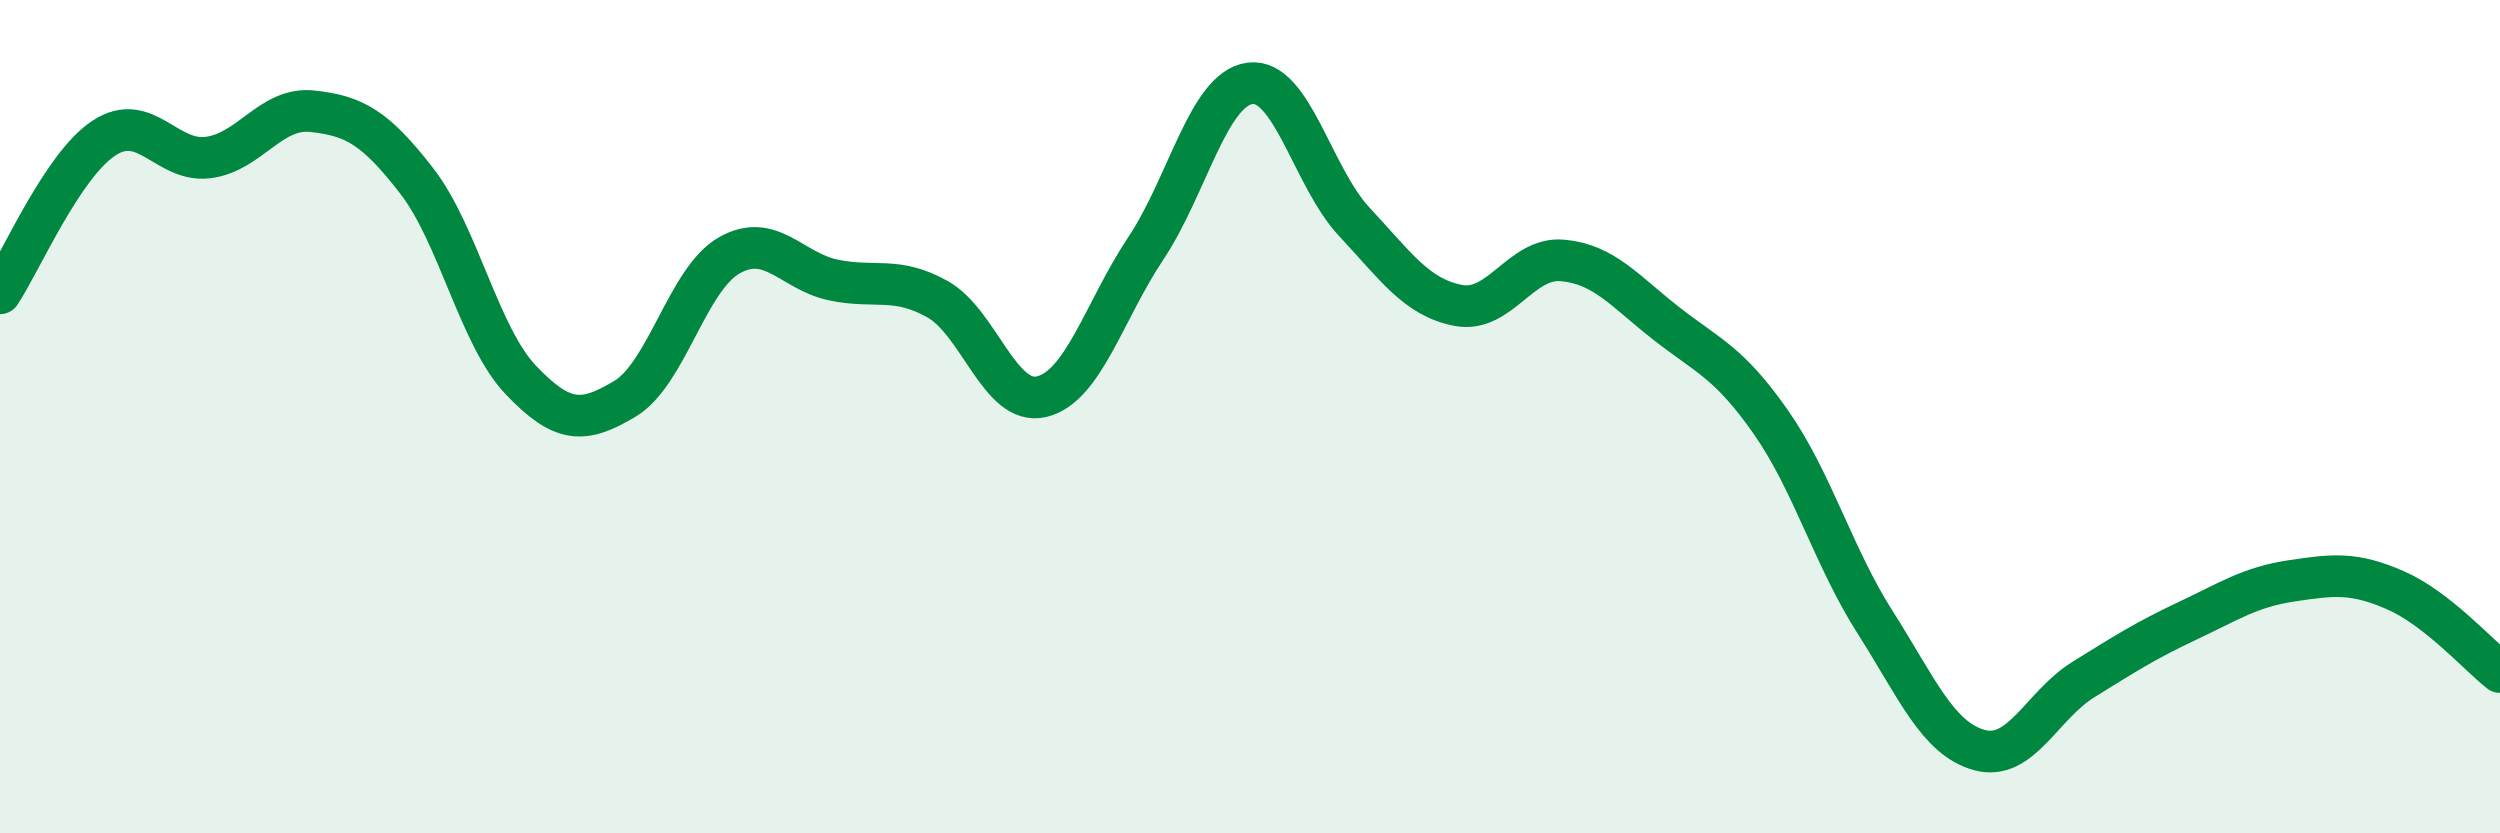 
    <svg width="60" height="20" viewBox="0 0 60 20" xmlns="http://www.w3.org/2000/svg">
      <path
        d="M 0,7.04 C 0.5,6.29 1.5,3.96 2.5,3.31 C 3.5,2.66 4,3.91 5,3.78 C 6,3.65 6.5,2.56 7.5,2.67 C 8.5,2.78 9,3.05 10,4.34 C 11,5.63 11.5,8.07 12.5,9.12 C 13.5,10.17 14,10.17 15,9.57 C 16,8.97 16.5,6.7 17.5,6.13 C 18.5,5.56 19,6.51 20,6.72 C 21,6.93 21.5,6.62 22.5,7.18 C 23.5,7.74 24,9.76 25,9.52 C 26,9.28 26.5,7.46 27.5,5.96 C 28.5,4.46 29,2.13 30,2 C 31,1.87 31.5,4.25 32.5,5.32 C 33.5,6.39 34,7.14 35,7.33 C 36,7.52 36.5,6.16 37.5,6.25 C 38.5,6.34 39,6.99 40,7.77 C 41,8.55 41.5,8.7 42.5,10.13 C 43.5,11.56 44,13.36 45,14.93 C 46,16.5 46.5,17.72 47.5,18 C 48.5,18.28 49,16.93 50,16.31 C 51,15.69 51.5,15.37 52.5,14.9 C 53.5,14.43 54,14.09 55,13.94 C 56,13.79 56.5,13.73 57.5,14.17 C 58.5,14.61 59.5,15.74 60,16.13L60 20L0 20Z"
        fill="#008740"
        opacity="0.1"
        stroke-linecap="round"
        stroke-linejoin="round"
      />
      <path
        d="M 0,7.04 C 0.5,6.29 1.5,3.96 2.5,3.31 C 3.5,2.66 4,3.91 5,3.78 C 6,3.65 6.5,2.56 7.5,2.67 C 8.5,2.78 9,3.05 10,4.34 C 11,5.63 11.5,8.07 12.5,9.12 C 13.5,10.17 14,10.17 15,9.57 C 16,8.97 16.5,6.7 17.5,6.13 C 18.5,5.56 19,6.51 20,6.72 C 21,6.93 21.5,6.62 22.5,7.18 C 23.5,7.74 24,9.76 25,9.52 C 26,9.28 26.5,7.46 27.5,5.96 C 28.5,4.46 29,2.13 30,2 C 31,1.87 31.5,4.25 32.5,5.32 C 33.5,6.39 34,7.14 35,7.33 C 36,7.52 36.5,6.16 37.5,6.25 C 38.5,6.34 39,6.99 40,7.77 C 41,8.55 41.5,8.7 42.5,10.13 C 43.5,11.56 44,13.36 45,14.93 C 46,16.5 46.5,17.72 47.5,18 C 48.5,18.28 49,16.93 50,16.31 C 51,15.69 51.5,15.37 52.5,14.9 C 53.5,14.43 54,14.09 55,13.94 C 56,13.79 56.5,13.73 57.5,14.17 C 58.5,14.61 59.5,15.74 60,16.13"
        stroke="#008740"
        stroke-width="1"
        fill="none"
        stroke-linecap="round"
        stroke-linejoin="round"
      />
    </svg>
  